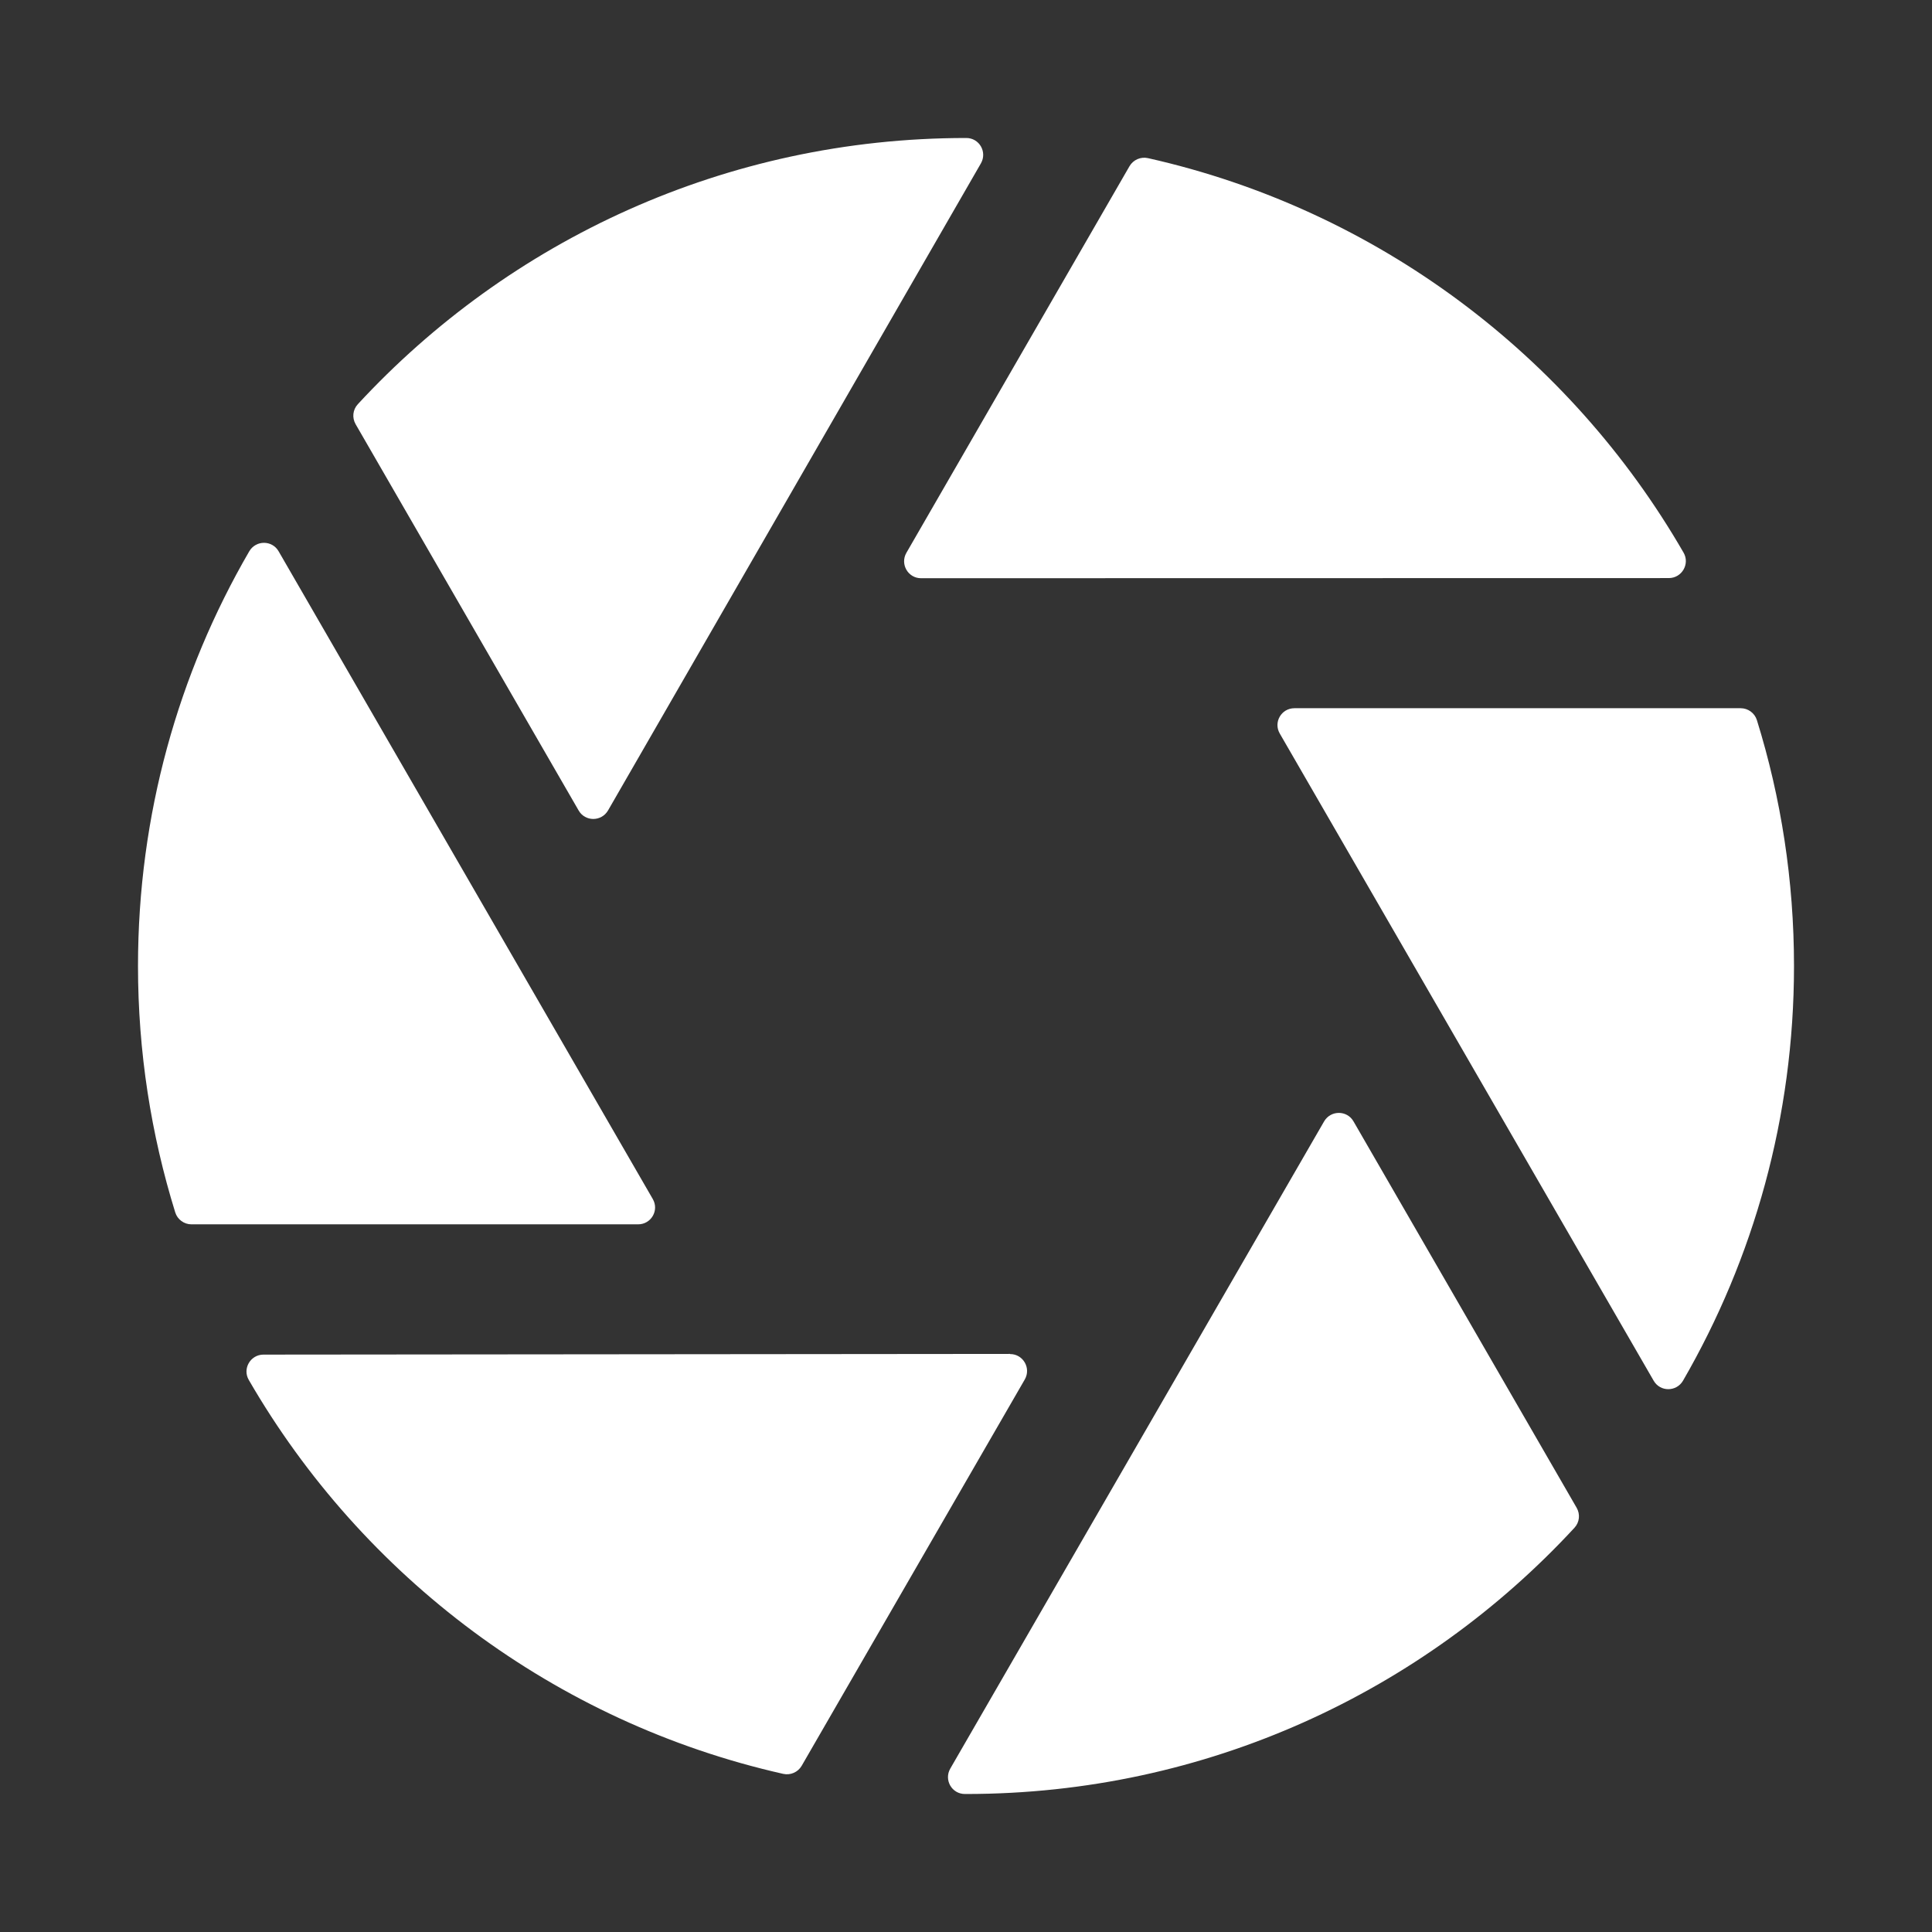 <?xml version="1.0" encoding="utf-8"?>
<svg style="background-color:#d2220e;" fill="#fff" width="800px" height="800px" viewBox="0 0 14 14" role="img" focusable="false" aria-hidden="true" xmlns="http://www.w3.org/2000/svg"><rect x="0" y="0" width="14" height="14" fill="#333333" stroke="none"/><path d="m 9.808,8.126 c -0.047,-0.082 -0.165,-0.082 -0.213,-2e-5 l -2.709,4.69 c -0.047,0.082 0.011,0.184 0.106,0.184 0.003,0 0.006,0 0.009,0 1.743,0 3.312,-0.743 4.408,-1.929 0.037,-0.04 0.043,-0.098 0.016,-0.145 L 9.808,8.126 Z m -2.489,1.685 -5.41,0.005 c -0.094,8e-5 -0.154,0.102 -0.106,0.184 0.825,1.426 2.219,2.481 3.872,2.854 0.053,0.012 0.107,-0.012 0.134,-0.058 l 1.617,-2.8 c 0.047,-0.082 -0.012,-0.184 -0.106,-0.184 z m 4.881,-5.806 c -0.825,-1.43 -2.223,-2.487 -3.881,-2.859 -0.053,-0.012 -0.107,0.012 -0.134,0.058 l -1.617,2.802 c -0.047,0.082 0.012,0.184 0.106,0.184 l 5.419,-0.001 c 0.094,-2e-5 0.154,-0.102 0.107,-0.184 z m 0.414,1.127 -3.234,0 c -0.095,0 -0.154,0.102 -0.106,0.184 l 2.709,4.689 c 0.047,0.082 0.165,0.082 0.213,-3.1e-4 C 12.707,9.121 13,8.095 13,7 c 0,-0.62 -0.094,-1.219 -0.269,-1.782 -0.016,-0.051 -0.064,-0.086 -0.117,-0.086 z M 7.002,1 c -7.045e-4,0 -0.001,0 -0.002,0 -1.742,0 -3.311,0.743 -4.407,1.929 -0.037,0.04 -0.043,0.098 -0.016,0.145 l 1.616,2.799 c 0.047,0.082 0.165,0.082 0.213,-9e-5 l 2.702,-4.689 c 0.047,-0.082 -0.011,-0.184 -0.106,-0.184 z m -5.614,7.872 3.236,0 c 0.095,0 0.154,-0.102 0.106,-0.184 L 2.019,3.995 c -0.047,-0.082 -0.165,-0.082 -0.213,3e-4 C 1.293,4.879 1,5.905 1,7 c 0,0.622 0.095,1.222 0.27,1.786 0.016,0.051 0.064,0.086 0.117,0.086 z"/></svg>
